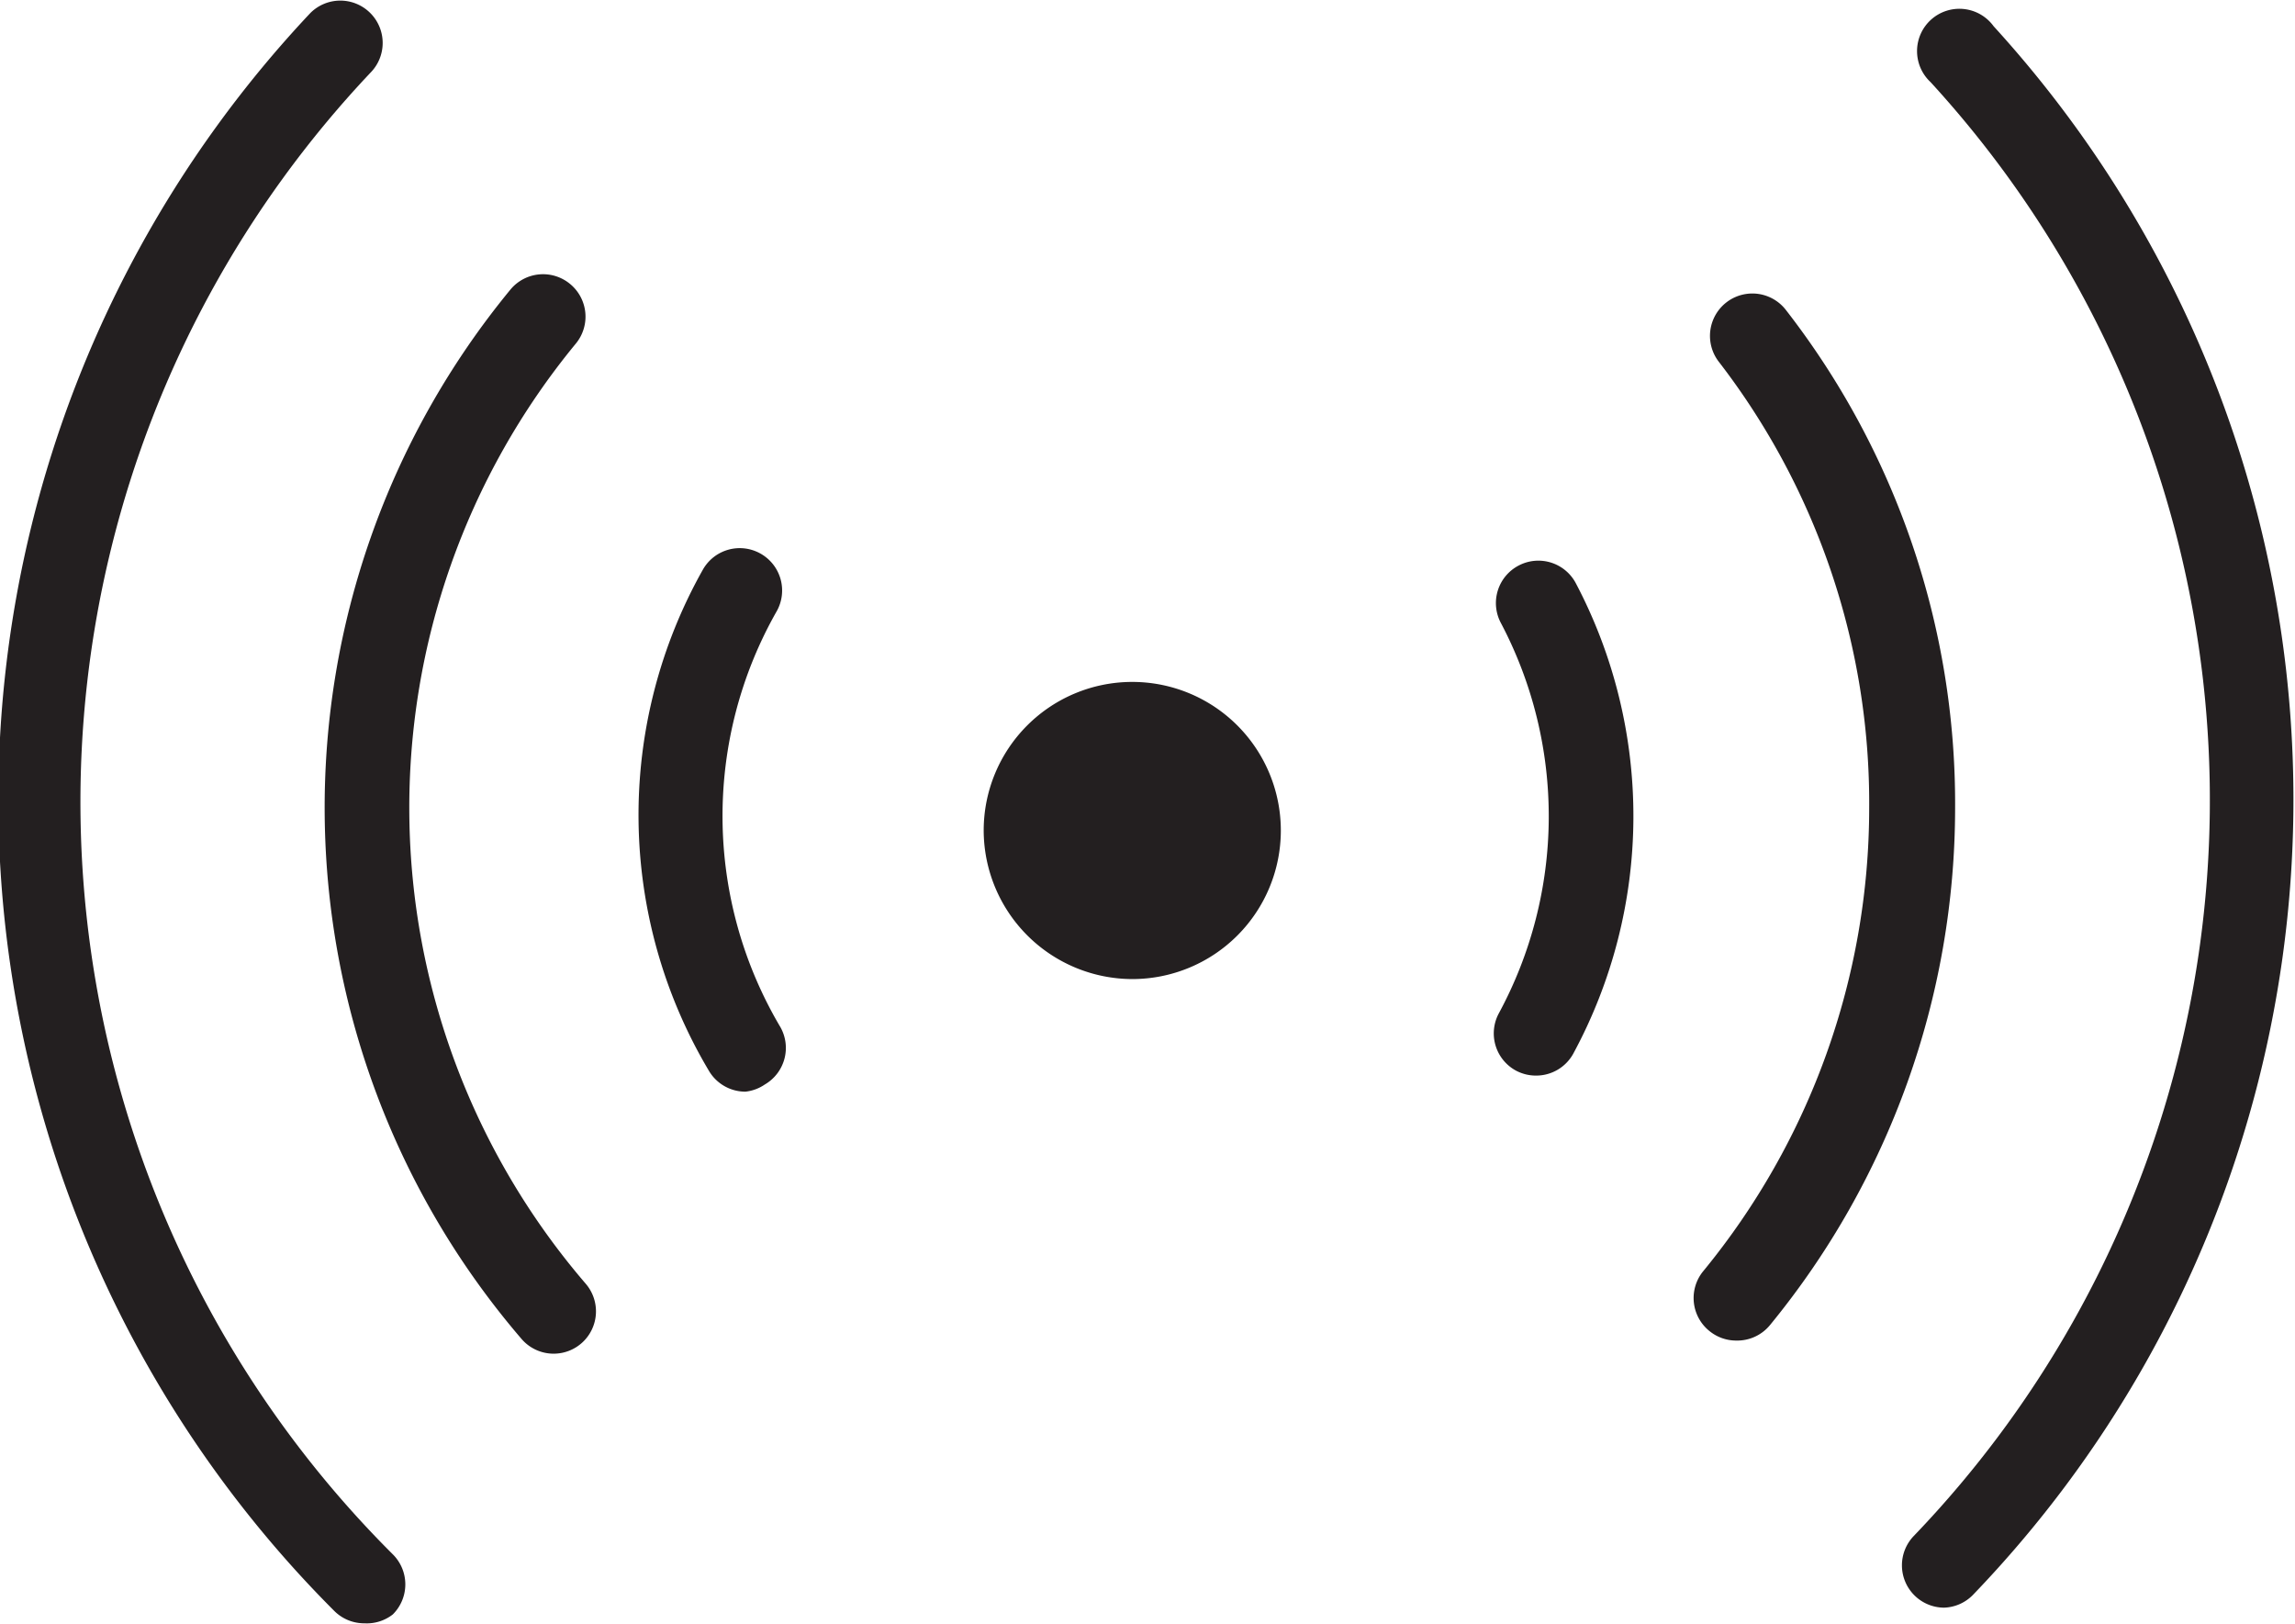 <svg role="presentation" xmlns="http://www.w3.org/2000/svg" viewBox="0 0 54.22 38.36"><defs><style>.a{fill:#231f20;}</style></defs><path class="a" d="M24,34.17a1,1,0,0,1-.86-.49A11.81,11.81,0,0,1,23,21.83a1,1,0,0,1,1.36-.37,1,1,0,0,1,.38,1.36,9.78,9.78,0,0,0,.09,9.83A1,1,0,0,1,24.46,34,1,1,0,0,1,24,34.17Z" transform="translate(-6.39 -8.38)"/><path class="a" d="M42.68,33.79a1,1,0,0,1-.48-.12,1,1,0,0,1-.4-1.35,9.78,9.78,0,0,0,.05-9.22,1,1,0,0,1,.42-1.36,1,1,0,0,1,1.35.42,11.8,11.8,0,0,1-.06,11.11A1,1,0,0,1,42.68,33.79Z" transform="translate(-6.39 -8.38)"/><path class="a" d="M19.47,40.36a1,1,0,0,1-.76-.35,19.26,19.26,0,0,1-.26-24.79,1,1,0,0,1,1.41-.13,1,1,0,0,1,.14,1.4,17.25,17.25,0,0,0,.23,22.22,1,1,0,0,1-.76,1.65Z" transform="translate(-6.39 -8.38)"/><path class="a" d="M47.41,40.05a1,1,0,0,1-.64-.23,1,1,0,0,1-.14-1.41,17.25,17.25,0,0,0,3.92-10.94A17.07,17.07,0,0,0,47,16.93a1,1,0,1,1,1.58-1.23,19,19,0,0,1,4,11.77,19.28,19.28,0,0,1-4.37,12.21A1,1,0,0,1,47.41,40.05Z" transform="translate(-6.39 -8.38)"/><path class="a" d="M15,46.73a1,1,0,0,1-.71-.29,27.11,27.11,0,0,1-.57-37.75,1,1,0,0,1,1.42,0,1,1,0,0,1,0,1.41,25.09,25.09,0,0,0,.53,35,1,1,0,0,1,0,1.42A1,1,0,0,1,15,46.73Z" transform="translate(-6.39 -8.38)"/><path class="a" d="M52.32,46.36a1,1,0,0,1-.72-1.69A25.1,25.1,0,0,0,52,10.32,1,1,0,1,1,53.49,9,27.1,27.1,0,0,1,53,46.06,1,1,0,0,1,52.32,46.36Z" transform="translate(-6.39 -8.38)"/><path class="a" d="M29.63,28a3.51,3.51,0,1,1,3.51,3.51A3.52,3.52,0,0,1,29.63,28" transform="translate(-6.39 -8.38)"/></svg>